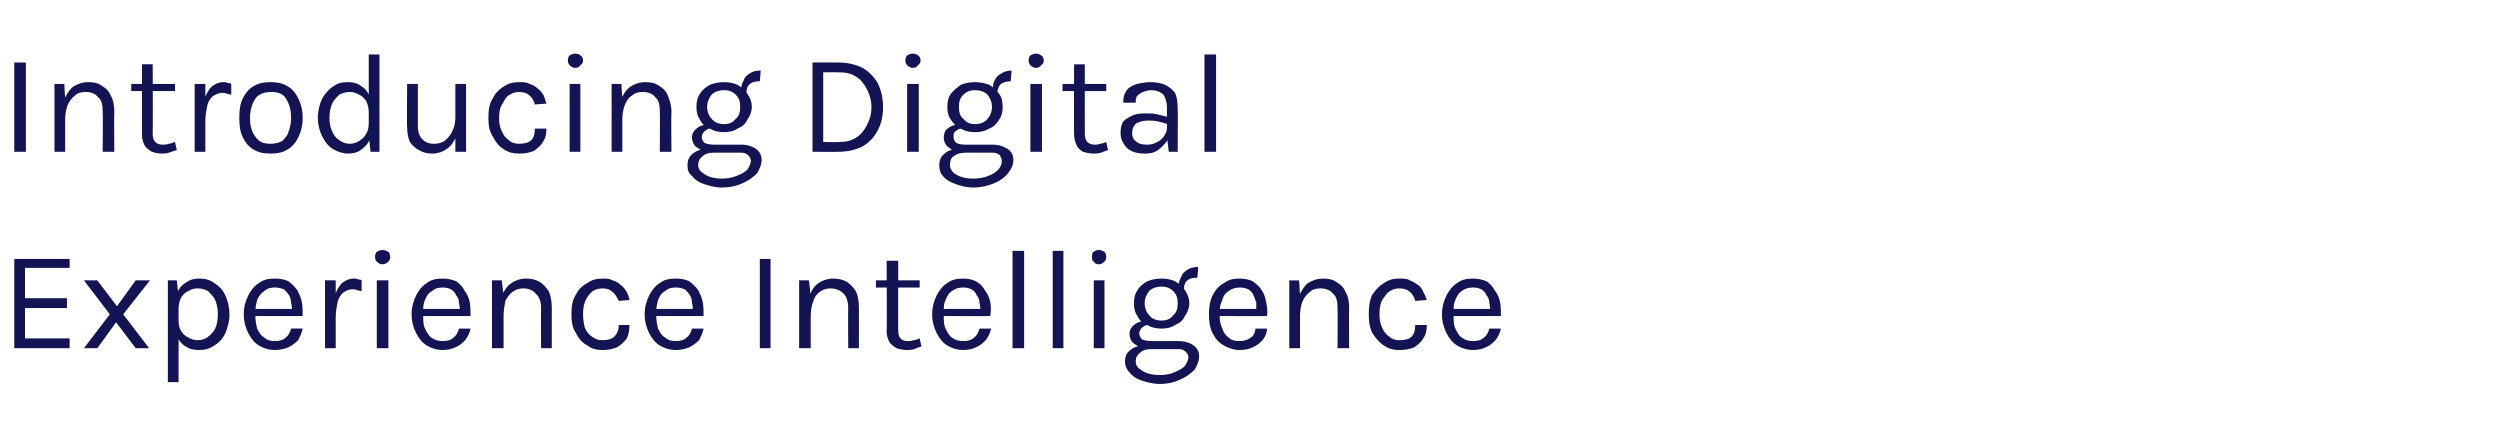 <?xml version="1.0" standalone="no"?><!DOCTYPE svg PUBLIC "-//W3C//DTD SVG 1.1//EN" "http://www.w3.org/Graphics/SVG/1.1/DTD/svg11.dtd"><svg xmlns="http://www.w3.org/2000/svg" version="1.1" width="280px" height="50px" viewBox="0 -1 280 50" style="top:-1px"><desc>Introducing Digital Experience Intelligence</desc><defs/><g id="Polygon34932"><path d="m1.6 38l0-10l6.2 0l0 1l-5 0l0 3.4l4.7 0l0 1.1l-4.7 0l0 3.4l5 0l0 1.1l-6.2 0zm7.8 0l2.9-3.8l-2.9-3.8l1.5 0l2.2 2.9l2.1-2.9l1.6 0l-3 3.8l2.9 3.8l-1.5 0l-2.2-2.9l-2.1 2.9l-1.5 0zm12.9.2c-.6 0-1.1-.1-1.5-.4c-.4-.2-.7-.6-1-1.1c-.2-.5-.3-1.1-.3-1.8c0 0 .5 0 .5 0c0 .5.1.9.3 1.2c.2.3.5.6.8.7c.3.2.7.3 1 .3c.4 0 .8-.1 1.1-.3c.4-.3.7-.6.9-1c.2-.4.3-1 .3-1.6c0-.6-.1-1.1-.3-1.6c-.2-.4-.5-.7-.8-1c-.4-.2-.7-.3-1.2-.3c-.3 0-.7.1-1 .3c-.3.1-.6.4-.8.7c-.2.4-.3.8-.3 1.3c0 0-.5 0-.5 0c0-.8.1-1.4.4-1.9c.2-.5.6-.9 1-1.1c.4-.3.9-.4 1.4-.4c.6 0 1.2.1 1.7.5c.5.3.9.7 1.2 1.3c.3.6.5 1.4.5 2.2c0 .8-.2 1.5-.5 2.2c-.3.6-.7 1-1.2 1.3c-.6.4-1.1.5-1.7.5zm-3.5 3.6l0-11.4l1 0l.2 1.8l0 9.6l-1.2 0zm12-3.6c-.7 0-1.3-.2-1.8-.5c-.5-.3-.9-.8-1.2-1.4c-.3-.6-.5-1.3-.5-2.1c0-.8.2-1.5.5-2.1c.3-.6.7-1.1 1.2-1.4c.5-.4 1.1-.5 1.8-.5c.6 0 1.1.1 1.5.3c.4.3.7.6 1 1c.2.4.4.8.5 1.3c.1.5.1 1.1.1 1.6c-.01.01-5.5 0-5.5 0l0-.8l4.7 0c0 0-.4.28-.4.3c0-.3 0-.6-.1-1c0-.3-.1-.6-.2-.8c-.2-.3-.4-.5-.6-.7c-.3-.1-.6-.2-1-.2c-.5 0-.9.1-1.2.4c-.3.2-.6.5-.8 1c-.1.4-.2.8-.2 1.3c0 0 0 .5 0 .5c0 .5.1 1 .2 1.4c.2.4.4.8.8 1c.3.3.7.4 1.2.4c.5 0 .9-.1 1.2-.4c.3-.2.5-.6.6-1c0 0 1.3 0 1.3 0c-.1.5-.3.9-.5 1.3c-.3.3-.7.6-1.1.8c-.5.2-1 .3-1.5.3zm5.6-.2l0-7.6l1.2 0l0 7.6l-1.2 0zm.8-3.4c0-1 .1-1.8.3-2.5c.2-.6.5-1.1.8-1.4c.4-.3.8-.5 1.3-.5c.2 0 .4 0 .5.1c.1 0 .3 0 .4.1c0 0 0 1.2 0 1.2c-.2 0-.4-.1-.5-.1c-.2-.1-.4-.1-.5-.1c-.5 0-.8.2-1.1.4c-.3.3-.5.6-.6 1.1c-.1.5-.2 1-.2 1.7c0 0-.4 0-.4 0zm5.6-6c-.2 0-.4-.1-.6-.3c-.1-.1-.2-.3-.2-.5c0-.3.1-.5.2-.6c.2-.1.4-.2.6-.2c.3 0 .5.1.7.2c.1.1.2.3.2.6c0 .2-.1.4-.2.5c-.2.2-.4.3-.7.3zm-.6 9.4l0-7.6l1.3 0l0 7.6l-1.3 0zm7.4.2c-.7 0-1.3-.2-1.8-.5c-.5-.3-.9-.8-1.2-1.4c-.3-.6-.5-1.3-.5-2.1c0-.8.2-1.5.5-2.1c.3-.6.7-1.1 1.2-1.4c.5-.4 1.1-.5 1.8-.5c.5 0 1 .1 1.5.3c.4.3.7.6.9 1c.3.4.5.8.6 1.3c.1.5.1 1.1.1 1.6c-.04.01-5.6 0-5.6 0l0-.8l4.7 0c0 0-.34.28-.3.3c0-.3 0-.6-.1-1c0-.3-.1-.6-.3-.8c-.1-.3-.3-.5-.6-.7c-.2-.1-.5-.2-.9-.2c-.5 0-.9.1-1.2.4c-.4.2-.6.5-.8 1c-.2.4-.2.8-.2 1.3c0 0 0 .5 0 .5c0 .5 0 1 .2 1.4c.2.4.4.8.7 1c.4.3.8.4 1.3.4c.5 0 .9-.1 1.2-.4c.3-.2.5-.6.6-1c0 0 1.3 0 1.3 0c-.1.5-.3.9-.6 1.3c-.3.3-.6.6-1.1.8c-.4.2-.9.3-1.4.3zm11-.2c0 0-.03-4.47 0-4.5c0-.7-.2-1.3-.6-1.6c-.3-.4-.8-.6-1.4-.6c-.4 0-.8.1-1.2.4c-.3.2-.6.6-.8 1c-.1.5-.2 1.1-.2 1.7c0 0-.5 0-.5 0c0-.9.1-1.6.3-2.3c.3-.6.6-1.1 1.1-1.4c.4-.3 1-.5 1.6-.5c.6 0 1.1.1 1.6.4c.4.3.7.6 1 1.1c.2.5.3 1.1.3 1.8c0 .03 0 4.5 0 4.5l-1.2 0zm-5.5 0l0-7.6l1.1 0l.2 1.7l0 5.9l-1.3 0zm12.4.2c-.6 0-1.2-.1-1.7-.5c-.6-.3-1-.8-1.3-1.4c-.4-.6-.5-1.3-.5-2.1c0-.9.1-1.6.5-2.2c.3-.6.7-1 1.3-1.3c.5-.4 1.1-.5 1.7-.5c.4 0 .8 0 1.1.2c.4.1.7.3.9.5c.3.2.5.5.7.8c.1.3.3.6.3.9c0 0-1.2.1-1.2.1c-.2-.4-.4-.8-.7-1c-.3-.3-.7-.4-1.1-.4c-.4 0-.8.1-1.1.3c-.3.2-.6.6-.8 1c-.2.4-.3.9-.3 1.6c0 .6.1 1.1.2 1.5c.2.5.5.8.8 1c.4.3.7.4 1.2.4c.5 0 1-.1 1.3-.4c.3-.3.5-.7.5-1.3c0 0 1.2 0 1.2 0c0 .6-.1 1.1-.3 1.5c-.3.4-.6.7-1.1 1c-.5.2-1 .3-1.6.3zm8.2 0c-.7 0-1.3-.2-1.8-.5c-.5-.3-.9-.8-1.2-1.4c-.3-.6-.5-1.3-.5-2.1c0-.8.2-1.5.5-2.1c.3-.6.7-1.1 1.2-1.4c.5-.4 1.1-.5 1.8-.5c.6 0 1.1.1 1.5.3c.4.3.7.6 1 1c.2.4.4.8.5 1.3c.1.5.1 1.1.1 1.6c-.02.01-5.6 0-5.6 0l0-.8l4.8 0c0 0-.41.28-.4.3c0-.3 0-.6-.1-1c0-.3-.1-.6-.2-.8c-.2-.3-.4-.5-.6-.7c-.3-.1-.6-.2-1-.2c-.5 0-.9.1-1.2.4c-.4.2-.6.5-.8 1c-.1.4-.2.8-.2 1.3c0 0 0 .5 0 .5c0 .5.1 1 .2 1.4c.2.4.4.8.8 1c.3.3.7.4 1.2.4c.5 0 .9-.1 1.2-.4c.3-.2.5-.6.6-1c0 0 1.3 0 1.3 0c-.1.5-.3.9-.5 1.3c-.3.3-.7.6-1.1.8c-.5.2-1 .3-1.5.3zm9.4-.2l0-10l1.2 0l0 10l-1.2 0zm9.9 0c0 0-.03-4.47 0-4.5c0-.7-.2-1.3-.5-1.6c-.4-.4-.9-.6-1.5-.6c-.4 0-.8.1-1.2.4c-.3.2-.6.6-.7 1c-.2.5-.3 1.1-.3 1.7c0 0-.5 0-.5 0c0-.9.1-1.6.4-2.3c.2-.6.5-1.1 1-1.4c.4-.3 1-.5 1.6-.5c.6 0 1.1.1 1.6.4c.4.3.7.6 1 1.1c.2.5.3 1.1.3 1.8c.01.03 0 4.5 0 4.5l-1.2 0zm-5.5 0l0-7.6l1.1 0l.2 1.7l0 5.9l-1.3 0zm12 .2c-.4 0-.7-.1-1.1-.2c-.3-.2-.6-.4-.8-.7c-.2-.4-.3-.8-.3-1.2c.05-.04 0-7.9 0-7.9l1.3 0c0 0-.02 7.82 0 7.8c0 .8.3 1.2 1.1 1.2c.2 0 .4 0 .6-.1c.2 0 .5-.1.7-.2c0 0 .2.9.2.9c-.3.1-.6.2-.8.3c-.3.1-.6.1-.9.1zm-3.4-7l0-.8l4.9 0l0 .8l-4.9 0zm9.8 7c-.7 0-1.3-.2-1.8-.5c-.5-.3-.9-.8-1.2-1.4c-.3-.6-.5-1.3-.5-2.1c0-.8.2-1.5.5-2.1c.3-.6.7-1.1 1.2-1.4c.5-.4 1.1-.5 1.8-.5c.5 0 1 .1 1.4.3c.5.3.8.6 1 1c.3.4.5.8.6 1.3c.1.5.1 1.1 0 1.6c.05.01-5.5 0-5.5 0l0-.8l4.7 0c0 0-.34.28-.3.3c0-.3 0-.6-.1-1c0-.3-.1-.6-.3-.8c-.1-.3-.3-.5-.6-.7c-.2-.1-.5-.2-.9-.2c-.5 0-.9.1-1.3.4c-.3.2-.5.5-.7 1c-.2.4-.2.8-.2 1.3c0 0 0 .5 0 .5c0 .5 0 1 .2 1.4c.2.4.4.8.7 1c.4.3.8.4 1.3.4c.5 0 .9-.1 1.2-.4c.3-.2.5-.6.6-1c0 0 1.3 0 1.3 0c-.1.5-.3.9-.6 1.3c-.3.3-.6.6-1.1.8c-.4.2-.9.3-1.4.3zm5.5-.2l0-10.9l1.3 0l0 10.9l-1.3 0zm4.5 0l0-10.9l1.2 0l0 10.9l-1.2 0zm5.2-9.4c-.3 0-.5-.1-.6-.3c-.2-.1-.2-.3-.2-.5c0-.3 0-.5.2-.6c.1-.1.3-.2.6-.2c.2 0 .4.1.6.2c.1.1.2.3.2.6c0 .2-.1.4-.2.5c-.2.2-.4.3-.6.3zm-.6 9.4l0-7.6l1.2 0l0 7.6l-1.2 0zm7.4 4c-.8 0-1.5-.2-2.1-.4c-.6-.2-1-.5-1.3-.9c-.3-.3-.5-.7-.5-1.2c0-.6.2-1 .6-1.3c.5-.4 1-.5 1.7-.5c0 0 .7.4.7.4c-.6 0-1 .1-1.3.4c-.3.2-.5.5-.5 1c0 .4.2.7.7 1c.4.3 1.1.5 2 .5c.6 0 1.2-.1 1.6-.3c.5-.2.9-.4 1.2-.7c.2-.3.4-.7.4-1c0-.2-.1-.4-.3-.6c-.2-.2-.4-.3-.8-.3c0 0-3 0-3 0c-.5 0-.9-.1-1.3-.2c-.4-.2-.7-.4-.9-.6c-.2-.3-.3-.6-.3-.9c0-.3.1-.6.3-.8c.2-.2.4-.4.7-.5c.3-.1.6-.2.9-.2c0 0 .3.5.3.5c-.2 0-.4 0-.5.1c-.2.1-.3.2-.4.3c-.1.2-.2.3-.2.5c0 .3.1.5.3.7c.2.1.6.2 1.1.2c0 0 3 0 3 0c.7 0 1.3.2 1.7.5c.4.3.6.7.6 1.2c0 .5-.2 1-.5 1.5c-.4.4-.9.8-1.6 1.1c-.6.3-1.4.5-2.3.5zm.2-6.2c-.6 0-1.1-.1-1.6-.4c-.5-.2-.9-.5-1.1-1c-.3-.4-.4-.9-.4-1.4c0-.6.1-1.1.4-1.5c.2-.4.6-.7 1.1-1c.5-.2 1-.3 1.6-.3c.5 0 1.1.1 1.5.3c.5.3.9.6 1.1 1c.3.4.5.9.5 1.5c0 .5-.2 1-.5 1.4c-.2.5-.6.8-1.1 1c-.4.3-1 .4-1.5.4zm0-.9c.6 0 1-.2 1.3-.6c.4-.3.5-.8.5-1.3c0-.6-.1-1-.5-1.4c-.3-.3-.7-.5-1.3-.5c-.6 0-1.1.2-1.4.5c-.3.4-.5.8-.5 1.4c0 .5.2 1 .5 1.3c.3.4.8.6 1.4.6zm2.5-3.5c0 0-.6-.2-.6-.2c0-.5.1-.9.3-1.2c.1-.4.4-.6.7-.8c.3-.2.7-.3 1.2-.3c0 0-.1 1.2-.1 1.2c-.5 0-.9.1-1.1.3c-.3.2-.4.6-.4 1zm6.2 6.8c-.6 0-1.2-.2-1.7-.5c-.6-.3-1-.8-1.3-1.4c-.3-.6-.4-1.3-.4-2.1c0-.8.1-1.5.4-2.1c.3-.6.7-1.1 1.3-1.4c.5-.4 1.1-.5 1.7-.5c.6 0 1.1.1 1.5.3c.4.3.8.6 1 1c.3.4.4.8.5 1.3c.1.5.2 1.1.1 1.6c.03.01-5.5 0-5.5 0l0-.8l4.7 0c0 0-.37.28-.4.3c0-.3 0-.6 0-1c-.1-.3-.2-.6-.3-.8c-.1-.3-.3-.5-.6-.7c-.2-.1-.6-.2-.9-.2c-.5 0-.9.1-1.3.4c-.3.2-.6.5-.7 1c-.2.4-.3.8-.3 1.3c0 0 0 .5 0 .5c0 .5.1 1 .3 1.4c.1.4.4.8.7 1c.3.3.7.4 1.2.4c.5 0 .9-.1 1.3-.4c.3-.2.5-.6.5-1c0 0 1.3 0 1.3 0c0 .5-.2.9-.5 1.3c-.3.3-.6.6-1.1.8c-.4.2-.9.3-1.5.3zm11-.2c0 0 .04-4.47 0-4.5c0-.7-.1-1.3-.5-1.6c-.3-.4-.8-.6-1.4-.6c-.5 0-.9.1-1.2.4c-.3.2-.6.6-.8 1c-.2.5-.3 1.1-.3 1.7c0 0-.4 0-.4 0c0-.9.1-1.6.3-2.3c.3-.6.6-1.1 1-1.4c.5-.3 1-.5 1.7-.5c.6 0 1.1.1 1.5.4c.5.3.8.6 1 1.1c.3.5.4 1.1.4 1.8c-.03.03 0 4.5 0 4.5l-1.3 0zm-5.4 0l0-7.6l1.1 0l.1 1.7l0 5.9l-1.2 0zm12.3.2c-.6 0-1.1-.1-1.7-.5c-.5-.3-.9-.8-1.3-1.4c-.3-.6-.4-1.3-.4-2.1c0-.9.1-1.6.4-2.2c.4-.6.8-1 1.3-1.3c.6-.4 1.1-.5 1.7-.5c.5 0 .9 0 1.2.2c.3.1.6.3.9.5c.3.2.5.5.6.8c.2.3.3.6.4.9c0 0-1.3.1-1.3.1c-.1-.4-.3-.8-.6-1c-.3-.3-.7-.4-1.2-.4c-.4 0-.7.1-1 .3c-.4.2-.6.6-.9 1c-.2.4-.3.9-.3 1.6c0 .6.1 1.1.3 1.5c.2.5.5.8.8 1c.3.3.7.4 1.1.4c.6 0 1.1-.1 1.4-.4c.3-.3.4-.7.4-1.3c0 0 1.3 0 1.3 0c0 .6-.1 1.1-.4 1.5c-.2.4-.6.7-1 1c-.5.2-1 .3-1.7.3zm8.3 0c-.7 0-1.3-.2-1.8-.5c-.5-.3-.9-.8-1.2-1.4c-.3-.6-.5-1.3-.5-2.1c0-.8.2-1.5.5-2.1c.3-.6.7-1.1 1.2-1.4c.5-.4 1.1-.5 1.8-.5c.5 0 1 .1 1.5.3c.4.3.7.6.9 1c.3.4.5.8.6 1.3c.1.5.1 1.1.1 1.6c-.05.01-5.6 0-5.6 0l0-.8l4.7 0c0 0-.34.28-.3.3c0-.3 0-.6-.1-1c0-.3-.1-.6-.3-.8c-.1-.3-.3-.5-.6-.7c-.2-.1-.5-.2-.9-.2c-.5 0-.9.1-1.3.4c-.3.2-.5.5-.7 1c-.2.4-.2.8-.2 1.3c0 0 0 .5 0 .5c0 .5 0 1 .2 1.4c.2.4.4.8.7 1c.4.3.8.4 1.3.4c.5 0 .9-.1 1.2-.4c.3-.2.5-.6.6-1c0 0 1.3 0 1.3 0c-.1.5-.3.9-.6 1.3c-.3.3-.6.6-1.1.8c-.4.2-.9.3-1.4.3z" stroke="none" fill="#141454"/></g><g id="Polygon34931"><path d="m1.6 16l0-10l1.3 0l0 10l-1.3 0zm9.9 0c0 0 .04-4.47 0-4.5c0-.7-.1-1.3-.5-1.6c-.3-.4-.8-.6-1.4-.6c-.5 0-.9.1-1.2.4c-.3.2-.6.6-.8 1c-.2.5-.3 1.1-.3 1.7c0 0-.4 0-.4 0c0-.9.1-1.6.3-2.3c.3-.6.6-1.1 1-1.4c.5-.3 1-.5 1.7-.5c.6 0 1.1.1 1.5.4c.5.3.8.6 1 1.1c.3.5.4 1.1.4 1.8c-.03.03 0 4.5 0 4.5l-1.3 0zm-5.4 0l0-7.6l1.1 0l.1 1.7l0 5.9l-1.2 0zm12 .2c-.4 0-.8-.1-1.1-.2c-.3-.2-.6-.4-.8-.7c-.2-.4-.3-.8-.3-1.2c.01-.04 0-7.9 0-7.9l1.2 0c0 0 .04 7.82 0 7.8c0 .8.4 1.2 1.1 1.2c.3 0 .5 0 .7-.1c.2 0 .4-.1.7-.2c0 0 .2.9.2.9c-.3.1-.6.2-.9.3c-.2.1-.5.1-.8.1zm-3.4-7l0-.8l4.9 0l0 .8l-4.9 0zm7.1 6.8l0-7.6l1.2 0l0 7.6l-1.2 0zm.8-3.4c0-1 .1-1.8.3-2.5c.2-.6.5-1.1.8-1.4c.4-.3.8-.5 1.3-.5c.2 0 .4 0 .5.1c.2 0 .3 0 .4.1c0 0 0 1.2 0 1.2c-.2 0-.3-.1-.5-.1c-.2-.1-.4-.1-.5-.1c-.4 0-.8.2-1.1.4c-.3.3-.5.6-.6 1.1c-.1.5-.2 1-.2 1.7c0 0-.4 0-.4 0zm7.7 3.6c-.7 0-1.3-.1-1.8-.4c-.6-.3-1-.8-1.3-1.4c-.3-.6-.4-1.3-.4-2.2c0-.9.1-1.6.4-2.2c.3-.6.7-1.1 1.3-1.4c.5-.3 1.1-.4 1.8-.4c.7 0 1.3.1 1.8.4c.6.3 1 .8 1.3 1.4c.3.6.5 1.3.5 2.2c0 .9-.2 1.6-.5 2.2c-.3.6-.7 1.1-1.3 1.4c-.5.3-1.1.4-1.8.4zm0-1.1c.5 0 .9-.1 1.3-.3c.3-.3.6-.6.7-1c.2-.5.3-1 .3-1.6c0-.9-.2-1.6-.6-2.2c-.3-.5-.9-.7-1.6-.7c-.5 0-1 .1-1.3.3c-.4.2-.6.6-.8 1c-.2.5-.3 1-.3 1.6c0 .9.2 1.6.6 2.1c.4.6.9.8 1.7.8zm8.7 1.1c-.6 0-1.2-.2-1.7-.5c-.5-.3-.9-.8-1.2-1.4c-.3-.6-.5-1.3-.5-2.1c0-.8.2-1.6.5-2.2c.3-.5.7-1 1.2-1.3c.5-.4 1-.5 1.7-.5c.5 0 1 .1 1.4.4c.5.3.8.7 1 1.2c.3.5.4 1.1.4 1.8c0 0-.5 0-.5 0c0-.5-.1-.9-.3-1.3c-.2-.3-.5-.6-.8-.7c-.3-.2-.7-.3-1-.3c-.4 0-.8.1-1.2.3c-.3.3-.6.6-.8 1c-.2.5-.3 1-.3 1.6c0 .6.1 1.1.3 1.5c.2.5.5.8.8 1c.4.3.8.4 1.2.4c.3 0 .7-.1 1-.3c.3-.2.6-.4.8-.8c.2-.3.3-.7.3-1.2c0 0 .5 0 .5 0c0 .7-.2 1.3-.4 1.8c-.2.6-.6.9-1 1.2c-.4.3-.9.4-1.4.4zm2.5-.2l-.2-1.8l0-9.1l1.2 0l0 10.9l-1 0zm9.5-7.6l1.2 0l0 7.6l-1.2 0l0-7.6zm-5.4 0l1.2 0c0 0 0 4.73 0 4.7c0 .7.2 1.2.5 1.5c.3.3.7.5 1.3.5c.5 0 .9-.1 1.3-.4c.3-.3.6-.6.8-1.1c.2-.4.3-.9.3-1.5c0 0 .4 0 .4 0c0 .8-.1 1.6-.3 2.2c-.3.6-.6 1.1-1.1 1.4c-.4.3-1 .5-1.6.5c-.5 0-1-.1-1.5-.4c-.4-.2-.7-.5-1-.9c-.2-.5-.3-1-.3-1.7c-.05.02 0-4.8 0-4.8zm12.6 7.8c-.7 0-1.2-.1-1.8-.5c-.5-.3-.9-.8-1.2-1.4c-.4-.6-.5-1.3-.5-2.1c0-.9.1-1.6.5-2.2c.3-.6.7-1 1.2-1.3c.6-.4 1.1-.5 1.8-.5c.4 0 .8 0 1.1.2c.4.1.7.3.9.5c.3.2.5.5.7.8c.1.3.2.6.3.9c0 0-1.3.1-1.3.1c-.1-.4-.3-.8-.6-1c-.3-.3-.7-.4-1.2-.4c-.3 0-.7.1-1 .3c-.4.2-.6.6-.8 1c-.3.4-.4.9-.4 1.6c0 .6.1 1.1.3 1.5c.2.5.5.8.8 1c.3.3.7.4 1.1.4c.6 0 1.1-.1 1.4-.4c.3-.3.4-.7.4-1.3c0 0 1.3 0 1.3 0c0 .6-.1 1.1-.4 1.5c-.2.4-.6.7-1 1c-.5.2-1 .3-1.6.3zm6.2-9.6c-.2 0-.4-.1-.6-.3c-.1-.1-.2-.3-.2-.5c0-.3.1-.5.2-.6c.2-.1.4-.2.6-.2c.3 0 .5.1.6.2c.2.1.3.3.3.6c0 .2-.1.4-.3.5c-.1.2-.3.3-.6.3zm-.6 9.4l0-7.6l1.2 0l0 7.6l-1.2 0zm10.1 0c0 0 .03-4.47 0-4.5c0-.7-.1-1.3-.5-1.6c-.3-.4-.8-.6-1.4-.6c-.5 0-.9.1-1.2.4c-.4.2-.6.6-.8 1c-.2.5-.3 1.1-.3 1.7c0 0-.4 0-.4 0c0-.9.1-1.6.3-2.3c.2-.6.6-1.1 1-1.4c.5-.3 1-.5 1.7-.5c.6 0 1.1.1 1.5.4c.5.3.8.6 1 1.1c.2.5.4 1.1.4 1.8c-.04.03 0 4.5 0 4.5l-1.3 0zm-5.4 0l0-7.6l1.1 0l.1 1.7l0 5.9l-1.2 0zm12.3 4c-.7 0-1.4-.2-2-.4c-.6-.2-1-.5-1.3-.9c-.4-.3-.5-.7-.5-1.2c0-.6.2-1 .6-1.3c.5-.4 1-.5 1.7-.5c0 0 .7.4.7.4c-.6 0-1 .1-1.3.4c-.3.2-.5.5-.5 1c0 .4.2.7.7 1c.4.3 1.1.5 1.9.5c.7 0 1.2-.1 1.7-.3c.5-.2.9-.4 1.2-.7c.2-.3.4-.7.4-1c0-.2-.1-.4-.3-.6c-.2-.2-.4-.3-.8-.3c0 0-3 0-3 0c-.5 0-.9-.1-1.3-.2c-.4-.2-.7-.4-.9-.6c-.2-.3-.3-.6-.3-.9c0-.3.1-.6.3-.8c.2-.2.4-.4.7-.5c.3-.1.6-.2.9-.2c0 0 .3.5.3.5c-.2 0-.4 0-.5.1c-.2.1-.3.2-.4.3c-.1.2-.2.3-.2.5c0 .3.1.5.3.7c.2.1.6.2 1.1.2c0 0 3 0 3 0c.7 0 1.3.2 1.7.5c.4.3.6.7.6 1.2c0 .5-.2 1-.5 1.5c-.4.4-.9.8-1.6 1.1c-.6.3-1.4.5-2.4.5zm.3-6.2c-.6 0-1.1-.1-1.6-.4c-.5-.2-.9-.5-1.1-1c-.3-.4-.4-.9-.4-1.4c0-.6.1-1.1.4-1.5c.2-.4.6-.7 1.1-1c.5-.2 1-.3 1.6-.3c.5 0 1.1.1 1.5.3c.5.3.9.6 1.1 1c.3.4.5.9.5 1.5c0 .5-.2 1-.5 1.4c-.2.5-.6.8-1.1 1c-.4.3-1 .4-1.5.4zm0-.9c.6 0 1-.2 1.3-.6c.4-.3.5-.8.5-1.3c0-.6-.1-1-.5-1.4c-.3-.3-.7-.5-1.3-.5c-.6 0-1.1.2-1.4.5c-.3.4-.5.8-.5 1.4c0 .5.2 1 .5 1.3c.3.4.8.6 1.4.6zm2.5-3.5c0 0-.6-.2-.6-.2c0-.5.1-.9.3-1.2c.1-.4.4-.6.7-.8c.3-.2.7-.3 1.2-.3c0 0-.1 1.2-.1 1.2c-.5 0-.9.1-1.1.3c-.3.2-.4.6-.4 1zm7.4-3.4c0 0 2.92-.02 2.9 0c1 0 1.9.2 2.7.6c.7.4 1.3 1 1.7 1.7c.4.8.6 1.7.6 2.7c0 1-.2 1.9-.6 2.6c-.4.8-1 1.4-1.7 1.8c-.8.4-1.7.6-2.7.6c.02.02-2.9 0-2.9 0l0-10zm1.2 1.1l0 7.8c0 0 1.72.04 1.7 0c.8 0 1.4-.1 2-.5c.5-.3.9-.8 1.2-1.4c.3-.6.5-1.2.5-2c0-.8-.2-1.4-.5-2c-.3-.6-.7-1.1-1.2-1.4c-.6-.4-1.2-.5-2-.5c.02-.02-1.7 0-1.7 0zm10-.5c-.2 0-.4-.1-.6-.3c-.1-.1-.2-.3-.2-.5c0-.3.1-.5.2-.6c.2-.1.4-.2.6-.2c.3 0 .5.1.6.2c.2.1.3.3.3.6c0 .2-.1.4-.3.5c-.1.2-.3.3-.6.3zm-.6 9.4l0-7.6l1.3 0l0 7.6l-1.3 0zm7.4 4c-.8 0-1.5-.2-2-.4c-.6-.2-1.1-.5-1.4-.9c-.3-.3-.4-.7-.4-1.2c0-.6.2-1 .6-1.3c.4-.4 1-.5 1.7-.5c0 0 .7.4.7.4c-.6 0-1 .1-1.4.4c-.3.2-.4.5-.4 1c0 .4.2.7.6 1c.5.3 1.1.5 2 .5c.6 0 1.2-.1 1.7-.3c.5-.2.8-.4 1.1-.7c.3-.3.4-.7.4-1c0-.2-.1-.4-.2-.6c-.2-.2-.5-.3-.8-.3c0 0-3 0-3 0c-.5 0-1-.1-1.4-.2c-.3-.2-.6-.4-.8-.6c-.2-.3-.3-.6-.3-.9c0-.3.1-.6.2-.8c.2-.2.5-.4.7-.5c.3-.1.6-.2 1-.2c0 0 .2.5.2.5c-.1 0-.3 0-.5.1c-.1.1-.3.2-.4.3c-.1.2-.1.3-.1.5c0 .3.1.5.3.7c.2.1.5.2 1.1.2c0 0 3 0 3 0c.7 0 1.2.2 1.7.5c.4.3.6.7.6 1.2c0 .5-.2 1-.6 1.5c-.3.4-.8.8-1.5 1.1c-.7.3-1.5.5-2.4.5zm.2-6.2c-.6 0-1.1-.1-1.6-.4c-.4-.2-.8-.5-1.1-1c-.3-.4-.4-.9-.4-1.4c0-.6.1-1.1.4-1.5c.3-.4.7-.7 1.1-1c.5-.2 1-.3 1.6-.3c.6 0 1.1.1 1.6.3c.5.3.8.6 1.1 1c.3.4.4.9.4 1.5c0 .5-.1 1-.4 1.4c-.3.5-.6.8-1.1 1c-.5.3-1 .4-1.6.4zm0-.9c.6 0 1.1-.2 1.4-.6c.3-.3.5-.8.5-1.3c0-.6-.2-1-.5-1.4c-.3-.3-.8-.5-1.4-.5c-.6 0-1 .2-1.3.5c-.4.4-.5.8-.5 1.4c0 .5.1 1 .5 1.3c.3.4.7.6 1.3.6zm2.5-3.5c0 0-.5-.2-.5-.2c0-.5 0-.9.2-1.2c.2-.4.4-.6.8-.8c.3-.2.7-.3 1.1-.3c0 0-.1 1.2-.1 1.2c-.4 0-.8.1-1.1.3c-.2.2-.4.6-.4 1zm4.3-2.8c-.2 0-.4-.1-.6-.3c-.1-.1-.2-.3-.2-.5c0-.3.1-.5.2-.6c.2-.1.4-.2.6-.2c.3 0 .5.1.6.2c.2.1.3.3.3.6c0 .2-.1.4-.3.5c-.1.2-.3.3-.6.3zm-.6 9.4l0-7.6l1.3 0l0 7.6l-1.3 0zm7.1.2c-.5 0-.8-.1-1.2-.2c-.3-.2-.6-.4-.7-.7c-.2-.4-.3-.8-.3-1.2c-.04-.04 0-7.9 0-7.9l1.2 0c0 0-.01 7.82 0 7.8c0 .8.4 1.2 1.1 1.2c.2 0 .4 0 .6-.1c.2 0 .5-.1.7-.2c0 0 .2.9.2.9c-.3.1-.5.2-.8.3c-.3.1-.6.1-.8.1zm-3.5-7l0-.8l4.9 0l0 .8l-4.9 0zm11.9 6.8l-.2-1.7c0 0-.01-3.24 0-3.2c0-.7-.2-1.2-.4-1.5c-.3-.3-.8-.5-1.4-.5c-.3 0-.6.1-.9.2c-.2.1-.4.2-.6.4c-.2.2-.2.5-.2.8c0 0-1.4 0-1.4 0c0-.6.1-1 .4-1.4c.2-.3.6-.5 1.1-.7c.5-.1 1-.2 1.6-.2c.6 0 1.1.1 1.6.3c.4.2.8.5 1.1.9c.2.4.3 1 .3 1.7c.04 0 0 4.9 0 4.9l-1 0zm-2.7.2c-.6 0-1.1-.1-1.5-.3c-.4-.2-.7-.5-.9-.9c-.2-.3-.3-.7-.3-1.1c0-.5.1-1 .3-1.3c.3-.3.7-.5 1.1-.7c.5-.2 1-.2 1.5-.2c.4 0 .8 0 1.2.1c.4.1.8.2 1.2.3c0 0 0 .8 0 .8c-.3-.1-.7-.2-1.1-.3c-.4-.1-.8-.1-1.1-.1c-.5 0-.9.1-1.3.3c-.3.2-.5.6-.5 1.1c0 .4.1.7.4.9c.3.3.7.4 1.3.4c.4 0 .8-.1 1.1-.3c.3-.1.6-.4.8-.7c.2-.3.3-.6.3-.9c0 0 .3 0 .3 0c0 .5-.1 1-.3 1.5c-.3.4-.6.7-1 1c-.4.3-.9.4-1.5.4zm6.7-.2l0-10.9l1.3 0l0 10.9l-1.3 0z" stroke="none" fill="#141454"/></g></svg>
